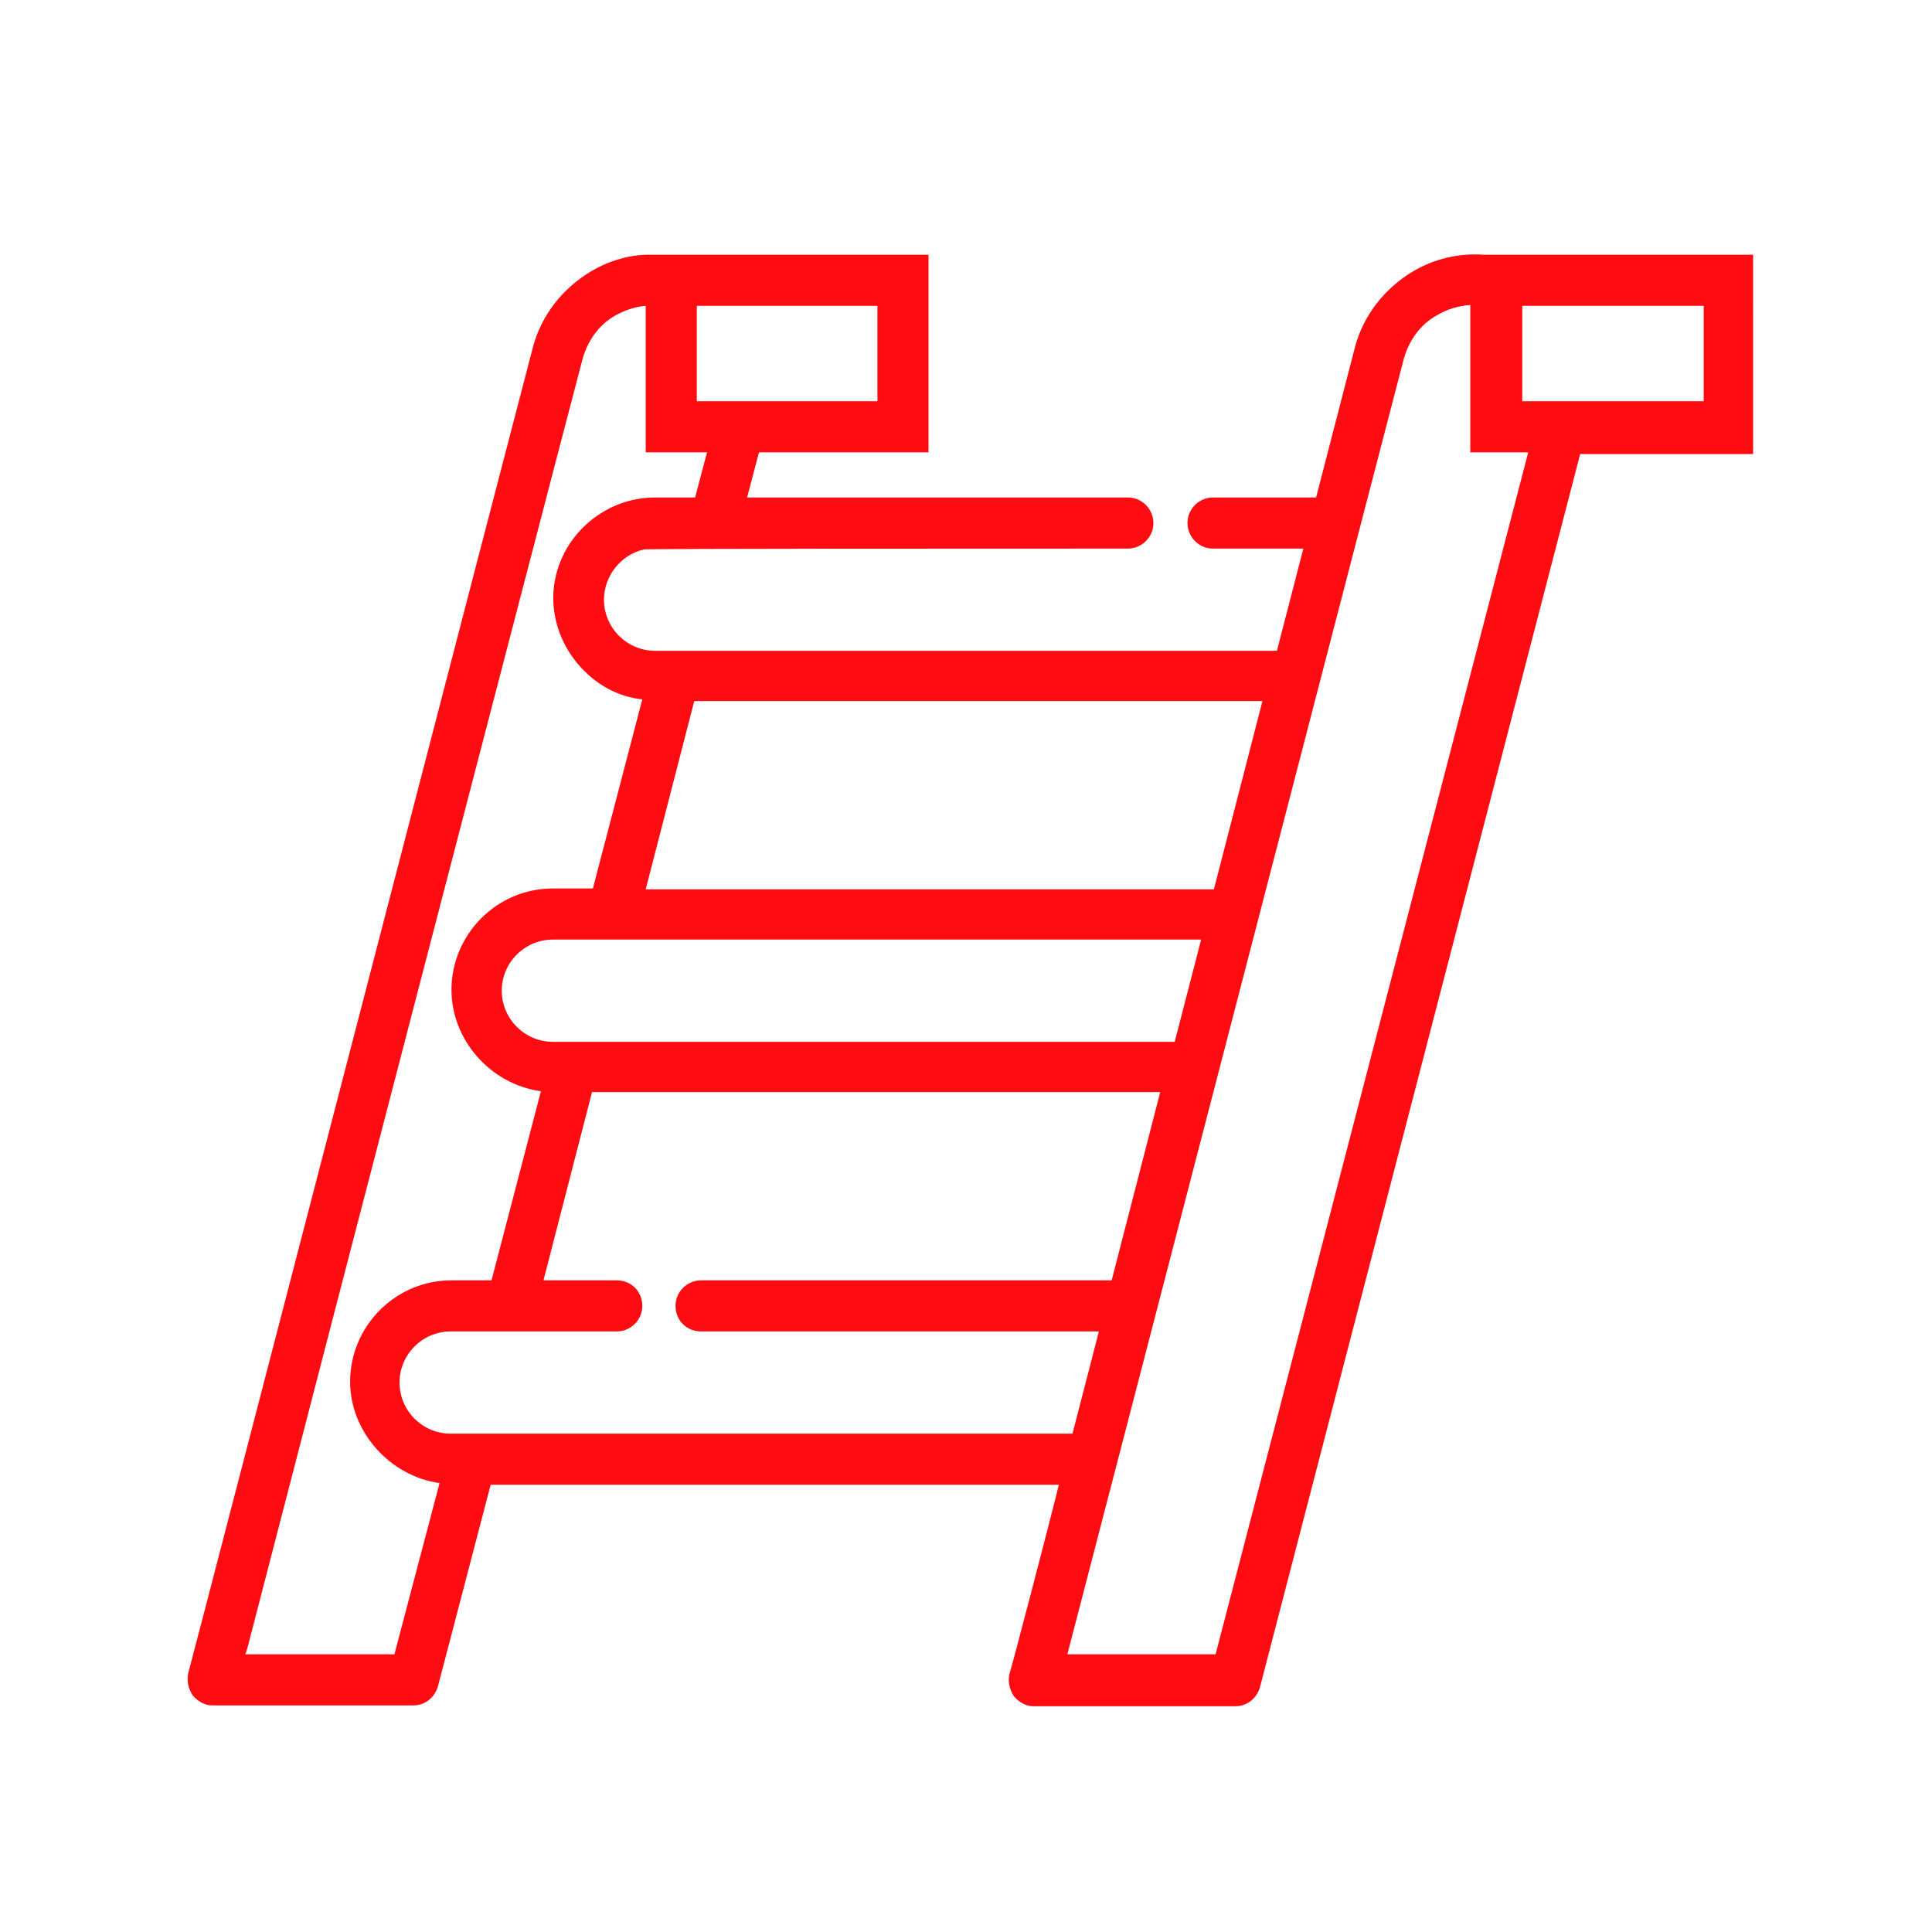 <?xml version="1.0" encoding="utf-8"?>
<!-- Generator: Adobe Illustrator 25.0.0, SVG Export Plug-In . SVG Version: 6.00 Build 0)  -->
<svg version="1.1" id="Layer_1" xmlns="http://www.w3.org/2000/svg" xmlns:xlink="http://www.w3.org/1999/xlink" x="0px" y="0px"
	 viewBox="0 0 226.8 226.8" style="enable-background:new 0 0 226.8 226.8;" xml:space="preserve">
<style type="text/css">
	.st0{fill:#FF0C13;}
</style>
<g>
	<path class="st0" d="M174.1,29.9c-2.9-0.2-5.8,0.5-8.3,2c-3.3,2-5.7,5.1-6.7,8.7l-4.6,17.8h-12.1c-1.6,0-3,1.3-3,3c0,1.6,1.3,3,3,3
		H153l-3.1,12h-73c-3.3,0-6-2.7-6-6c0-2.8,2-5.3,4.7-5.9c0.9-0.1,37.6-0.1,56.8-0.1c1.6,0,3-1.3,3-3c0-1.6-1.3-3-3-3H87.7l1.4-5.3
		H109V29.9H75.8l0,0c-2.3,0.1-4.5,0.8-6.5,2c-3.3,2-5.7,5.1-6.7,8.7C60.9,47,22.2,196.2,22.1,196.4c-0.2,0.9,0,1.8,0.5,2.6
		c0.6,0.7,1.4,1.2,2.3,1.2h23.6c1.4,0,2.5-0.9,2.9-2.2l6.2-23.7h66.7c-0.9,3.7-5.7,22.1-5.8,22.2c-0.2,0.9,0,1.8,0.5,2.6
		c0.6,0.7,1.4,1.2,2.3,1.2H145c1.4,0,2.5-0.9,2.9-2.2l37.6-144.8h20.3V29.9H174.1z M81.5,82.3h66.7l-5.7,22.1H75.8L81.5,82.3z
		 M141,110.3l-3.1,12h-73c-3.3,0-6-2.7-6-6s2.7-6,6-6H141z M81.8,37.7v-1.8h6.4H103v11.2H90.6h-6.1h-2.7V37.7z M46.3,194.2H28.8
		c0.2-0.5,0.4-1.3,0.7-2.5l9.9-38.2c11.5-44.3,28.9-111.1,29-111.4l0,0c0.6-2.1,1.9-4,3.9-5.1c1.1-0.6,2.3-1,3.5-1.1v17.2H83
		l-1.4,5.3h-4.7c-6.1,0-11.3,4.7-11.9,10.7c-0.3,3.1,0.7,6.3,2.8,8.8c2,2.4,4.7,3.9,7.6,4.2l-5.8,22.2h-4.7
		c-6.6,0-11.9,5.4-11.9,11.9c0,5.9,4.6,11.1,10.5,11.9l-5.8,22.2H53c-6.6,0-11.9,5.4-11.9,11.9c0,5.9,4.7,11.1,10.5,11.9L46.3,194.2
		z M52.9,168.3c-3.3,0-6-2.7-6-6s2.7-6,6-6h19.5c1.6,0,3-1.3,3-3s-1.3-3-3-3h-8.6l5.7-22.1h66.7l-5.7,22.1H82.3c-1.6,0-3,1.3-3,3
		s1.3,3,3,3H129l-3.1,12H52.9z M142.7,194.2h-17.4c2.8-10.7,39.4-151.8,39.5-152.1l0,0c0.6-2.1,1.9-4,3.9-5.1
		c1.2-0.7,2.5-1.1,3.9-1.2v17.3h6.8L142.7,194.2z M199.9,47.1h-12.8H181h-2.3V38v-2.1h6.1H200v11.2H199.9z"/>
</g>
</svg>

